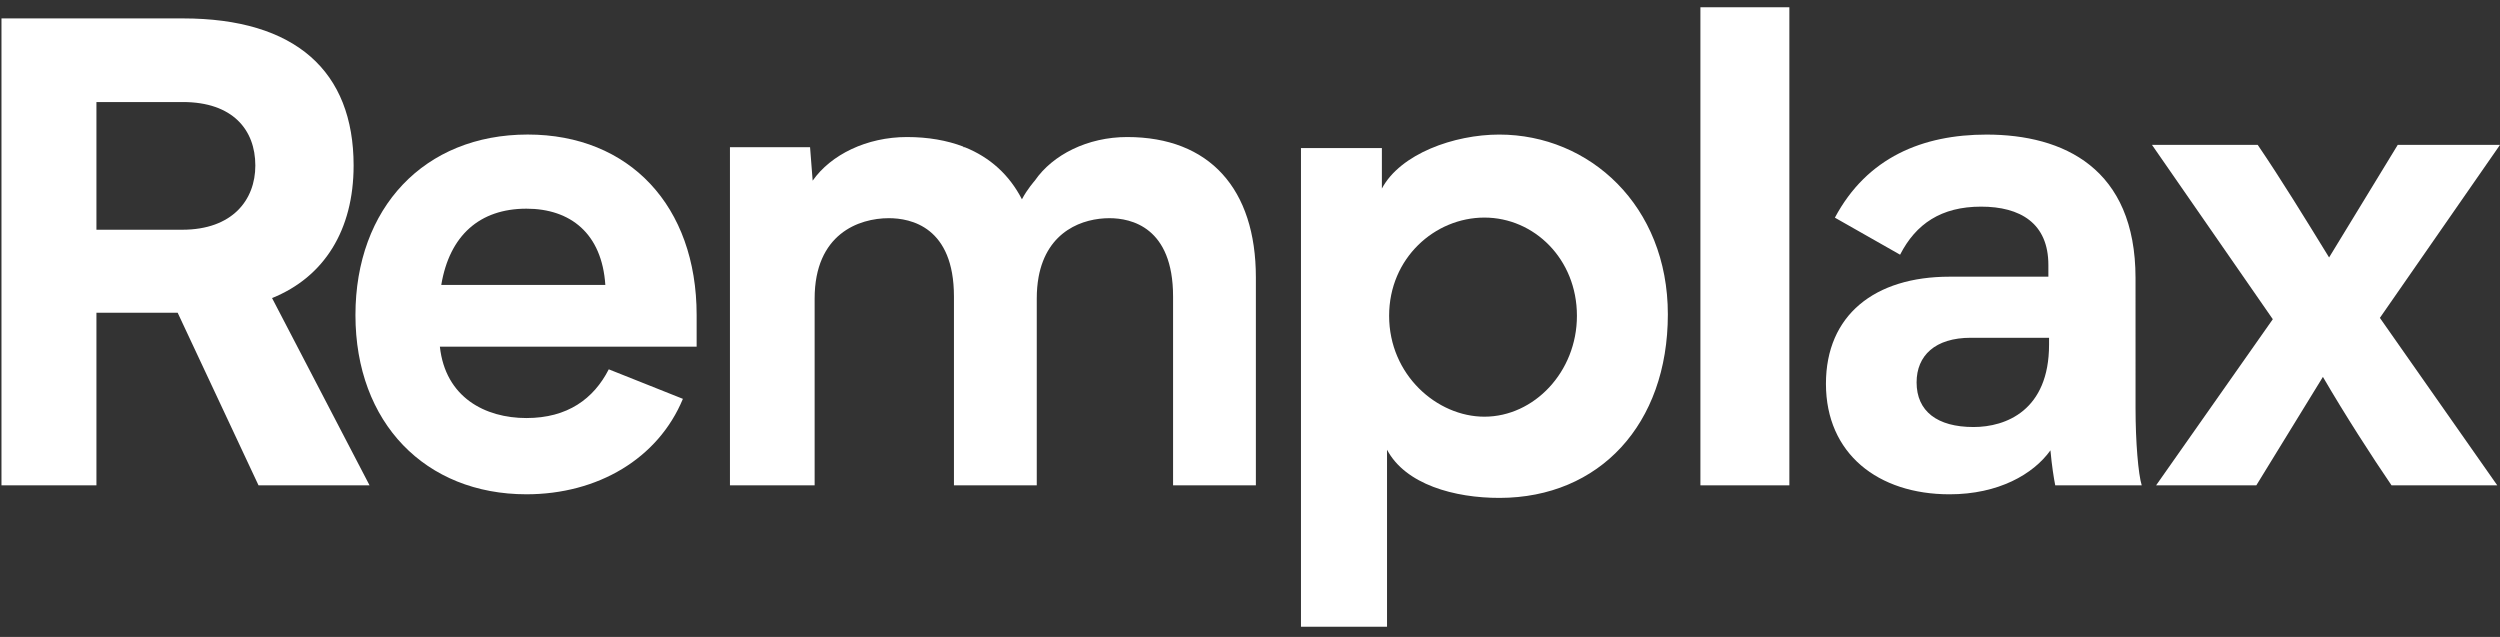 <?xml version="1.0" encoding="UTF-8"?>
<svg xmlns="http://www.w3.org/2000/svg" width="157" height="40" viewBox="0 0 157 40" fill="none">
  <rect x="0" y="0" width="157" height="40" fill="#333333" stroke="none"/>
  <path d="M78.869 17.421V30.477H73.669V18.621C73.669 14.256 71.027 13.702 69.669 13.702C68.051 13.702 65.755 14.465 65.22 17.414V17.421C65.148 17.819 65.109 18.262 65.109 18.752V30.477H59.908V18.621C59.908 14.256 57.207 13.702 55.818 13.702C53.938 13.702 51.159 14.687 51.159 18.752V30.477H45.841V9.245H50.872L51.035 11.346C52.177 9.715 54.428 8.606 56.959 8.606C58.284 8.606 59.471 8.815 60.496 9.206L60.509 9.245H60.587C62.186 9.885 63.393 10.994 64.176 12.514C64.182 12.514 64.182 12.508 64.182 12.508C64.508 11.881 64.985 11.346 64.985 11.346C66.107 9.715 68.306 8.606 70.785 8.606C75.953 8.606 78.869 11.855 78.869 17.421Z" fill="white"></path>
  <path d="M33.143 8.449C26.634 8.449 22.322 13.062 22.322 19.787C22.322 26.557 26.719 31.041 33.059 31.041C37.542 31.041 41.334 28.799 42.886 25.047L38.231 23.193C37.283 25.047 35.643 26.253 33.058 26.253C30.473 26.253 27.97 24.962 27.624 21.769H43.749V19.787C43.749 12.932 39.524 8.449 33.142 8.449L33.143 8.449ZM27.712 17.892C28.229 14.787 30.125 13.105 33.059 13.105C35.818 13.105 37.801 14.657 38.015 17.892H27.712Z" fill="white"></path>
  <path d="M22.207 10.396C22.207 4.475 18.567 1.156 11.485 1.156H0.093V30.479H6.056V19.638H11.156L16.235 30.479H23.208L17.085 18.718C20.367 17.396 22.207 14.438 22.207 10.396ZM11.445 14.427H6.056V6.408H11.484C14.604 6.408 16.035 8.143 16.035 10.396C16.035 12.548 14.604 14.427 11.445 14.427V14.427Z" fill="white"></path>
  <path d="M156.999 9.098H150.578L146.267 16.168C144.756 13.71 143.249 11.252 141.784 9.098H135.144L142.732 20.047L135.403 30.479H141.697L145.879 23.669C147.257 26.04 148.981 28.712 150.188 30.479H156.828L149.457 19.963L157 9.098L156.999 9.098Z" fill="white"></path>
  <path d="M134.111 17.46C134.111 10.564 129.586 8.452 124.757 8.452C120.749 8.452 117.256 9.875 115.231 13.669L119.326 15.995C120.316 14.057 121.911 12.977 124.411 12.977C126.869 12.977 128.638 14.012 128.638 16.642V17.376H122.429C117.732 17.376 114.669 19.789 114.669 24.101C114.669 28.496 117.946 31.042 122.429 31.042C125.492 31.042 127.688 29.79 128.768 28.282C128.852 29.23 128.982 30.049 129.069 30.479H134.5C134.286 29.79 134.112 27.764 134.112 25.652L134.111 17.46ZM128.681 21.642C128.681 25.782 125.964 26.817 123.939 26.817C121.653 26.817 120.362 25.824 120.362 24.013C120.362 22.331 121.526 21.212 123.768 21.212H128.681V21.642Z" fill="white"></path>
  <path d="M112.372 0.456H106.786V30.479H112.372V0.456Z" fill="white"></path>
  <path d="M86.782 11.842C87.943 9.659 91.317 8.451 94.15 8.451C99.817 8.451 104.741 12.911 104.741 19.739C104.741 26.66 100.433 31.256 94.181 31.268C91.347 31.274 88.267 30.428 87.105 28.244V39.36H81.701V9.3H86.782V11.842ZM93.221 26.168C96.333 26.168 99.031 23.362 99.031 19.831C99.031 16.255 96.333 13.664 93.221 13.664C90.109 13.664 87.237 16.208 87.237 19.831C87.237 23.548 90.248 26.168 93.221 26.168Z" fill="white"></path>
</svg>
